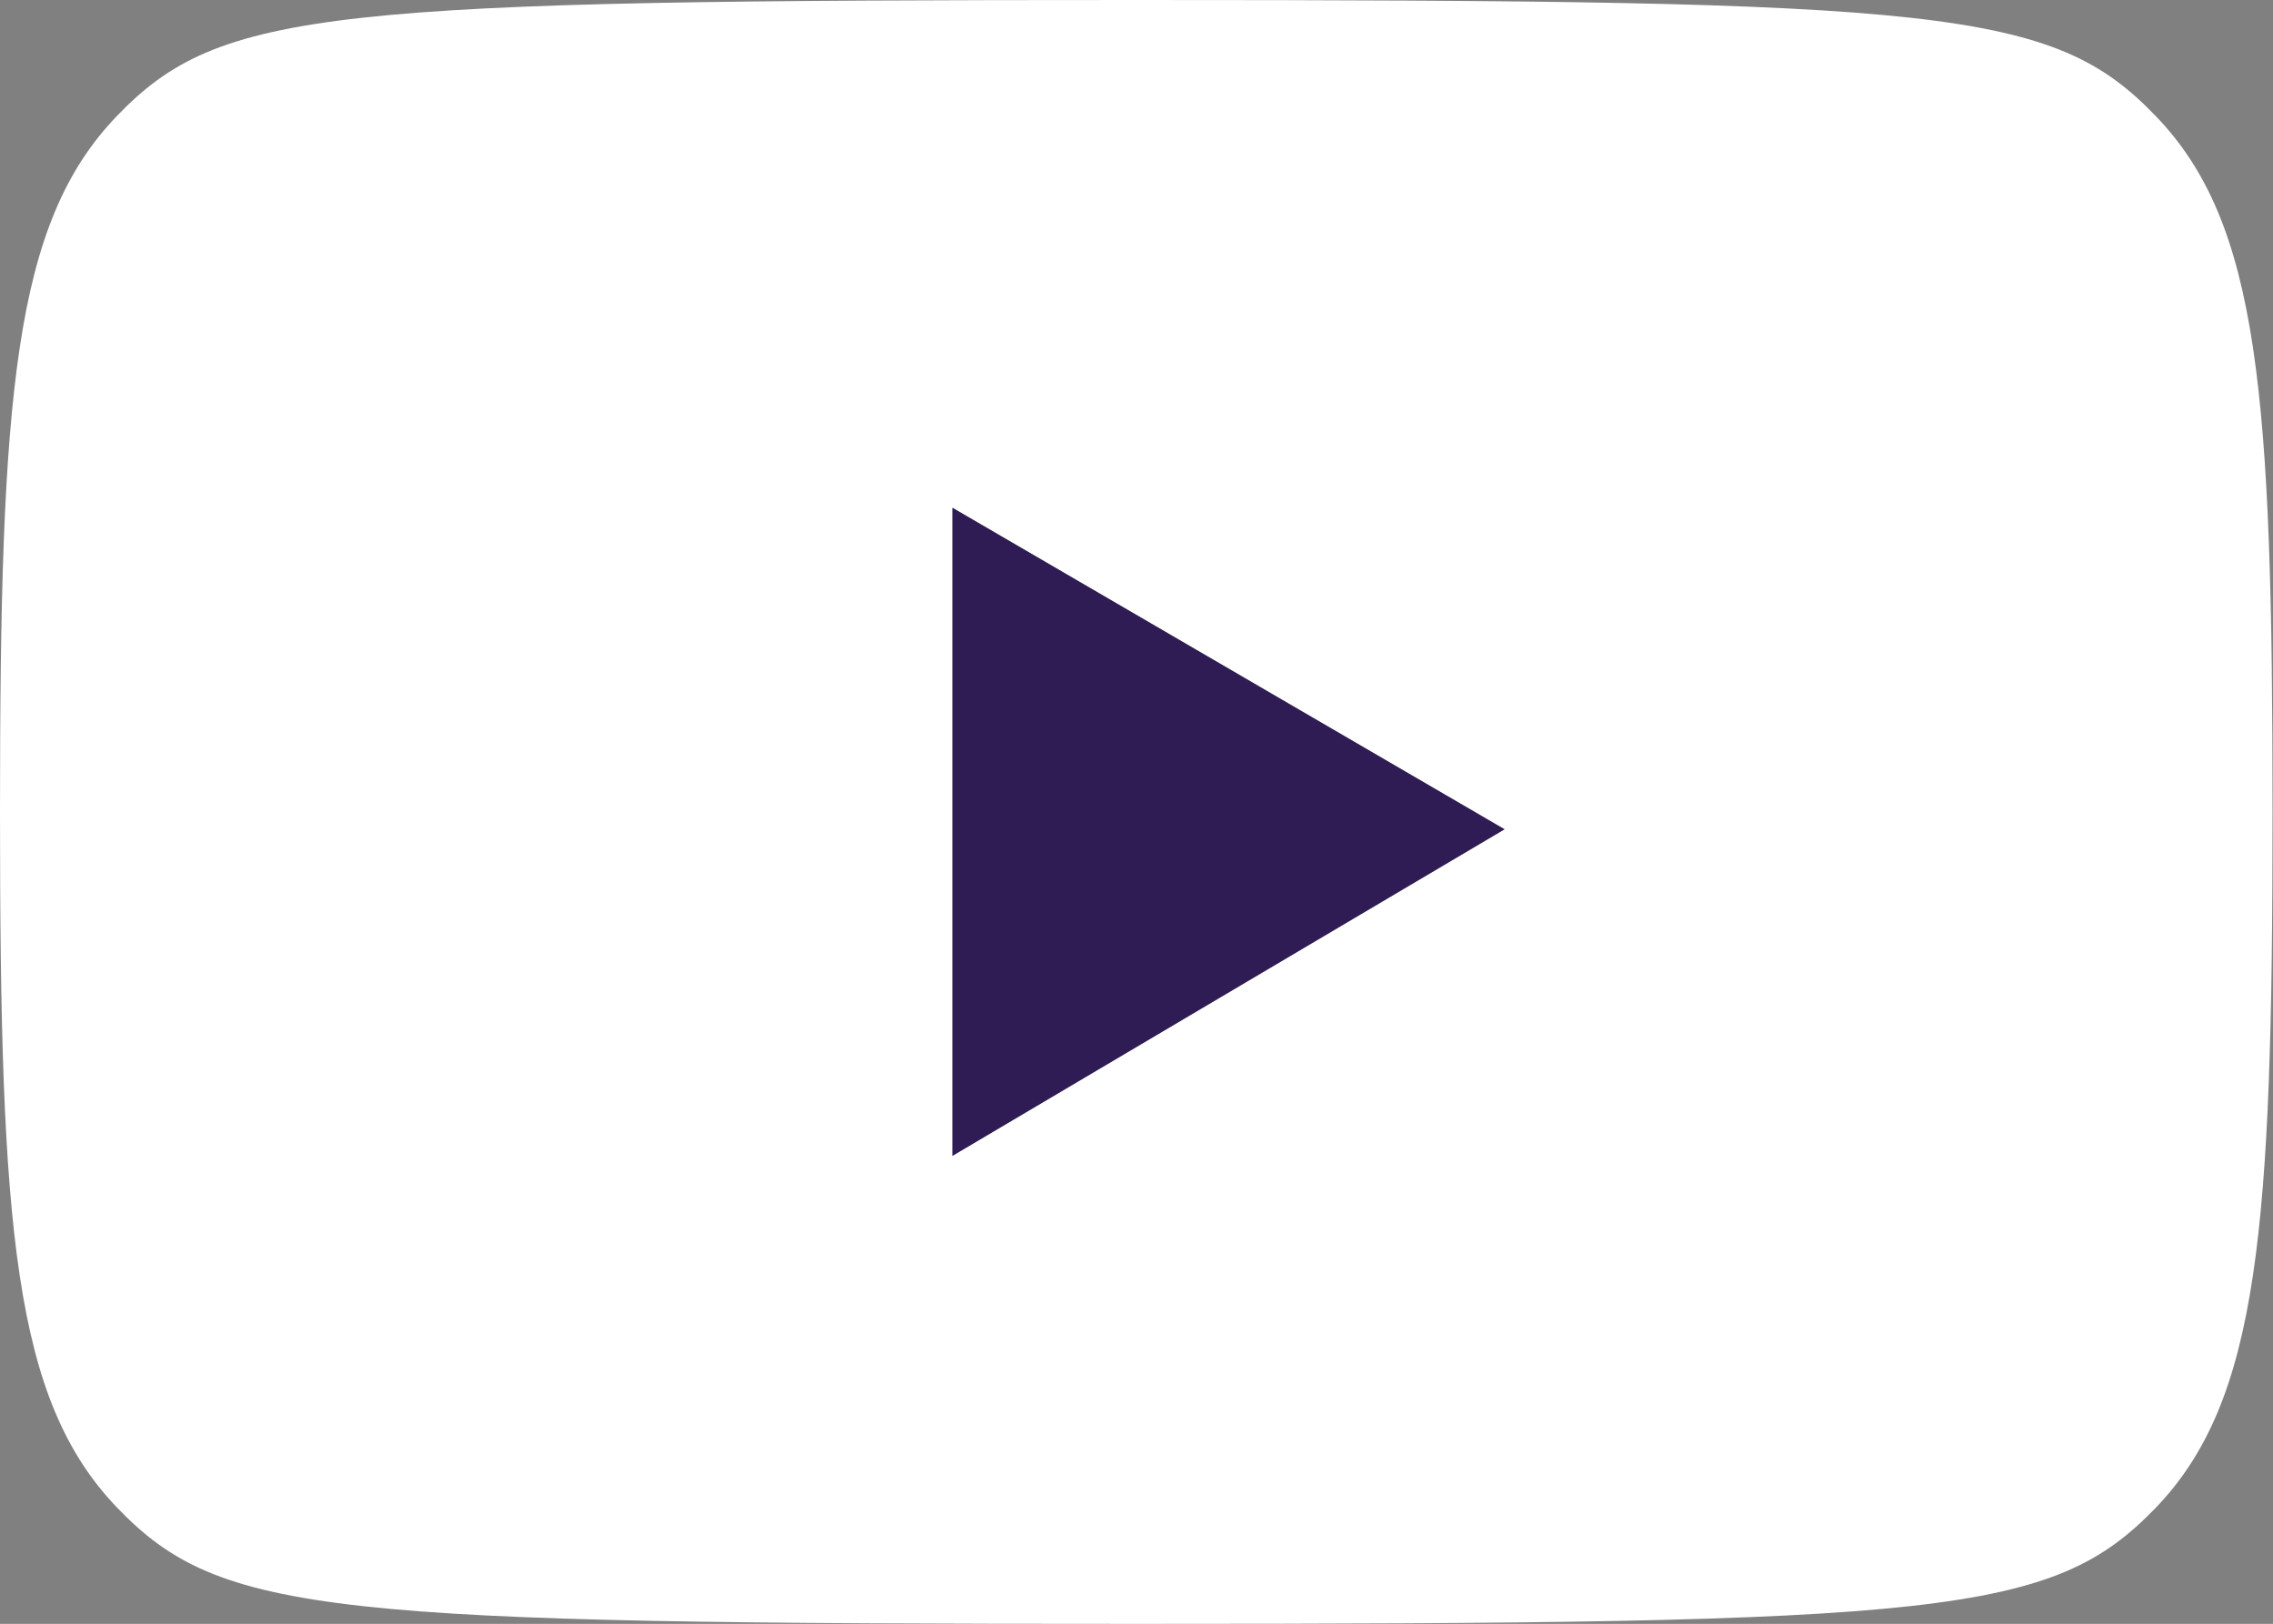 <?xml version="1.0" encoding="UTF-8"?><svg xmlns="http://www.w3.org/2000/svg" viewBox="0 0 49.78 35.56"><rect x="0" y="0" width="49.78" height="35.56" fill="#808080" stroke="none"/><defs><style>.c{fill:#fff;}.d{fill:#2f1c54;}</style></defs><g id="a"><path class="c" d="M47.21,2.54c2.27,2.35,2.56,6.09,2.56,15.24s-.3,12.89-2.56,15.24c-2.27,2.35-4.63,2.54-22.32,2.54s-20.06-.19-22.32-2.54C.3,30.66,0,26.93,0,17.78S.3,4.89,2.56,2.54,7.19,0,24.89,0s20.06,.19,22.32,2.54ZM20.86,25.31l12.09-7.15-12.09-7.04v14.19Z"/></g><g id="b"><polygon class="d" points="20.86 11.12 20.86 25.31 32.95 18.16 20.86 11.12"/></g></svg>